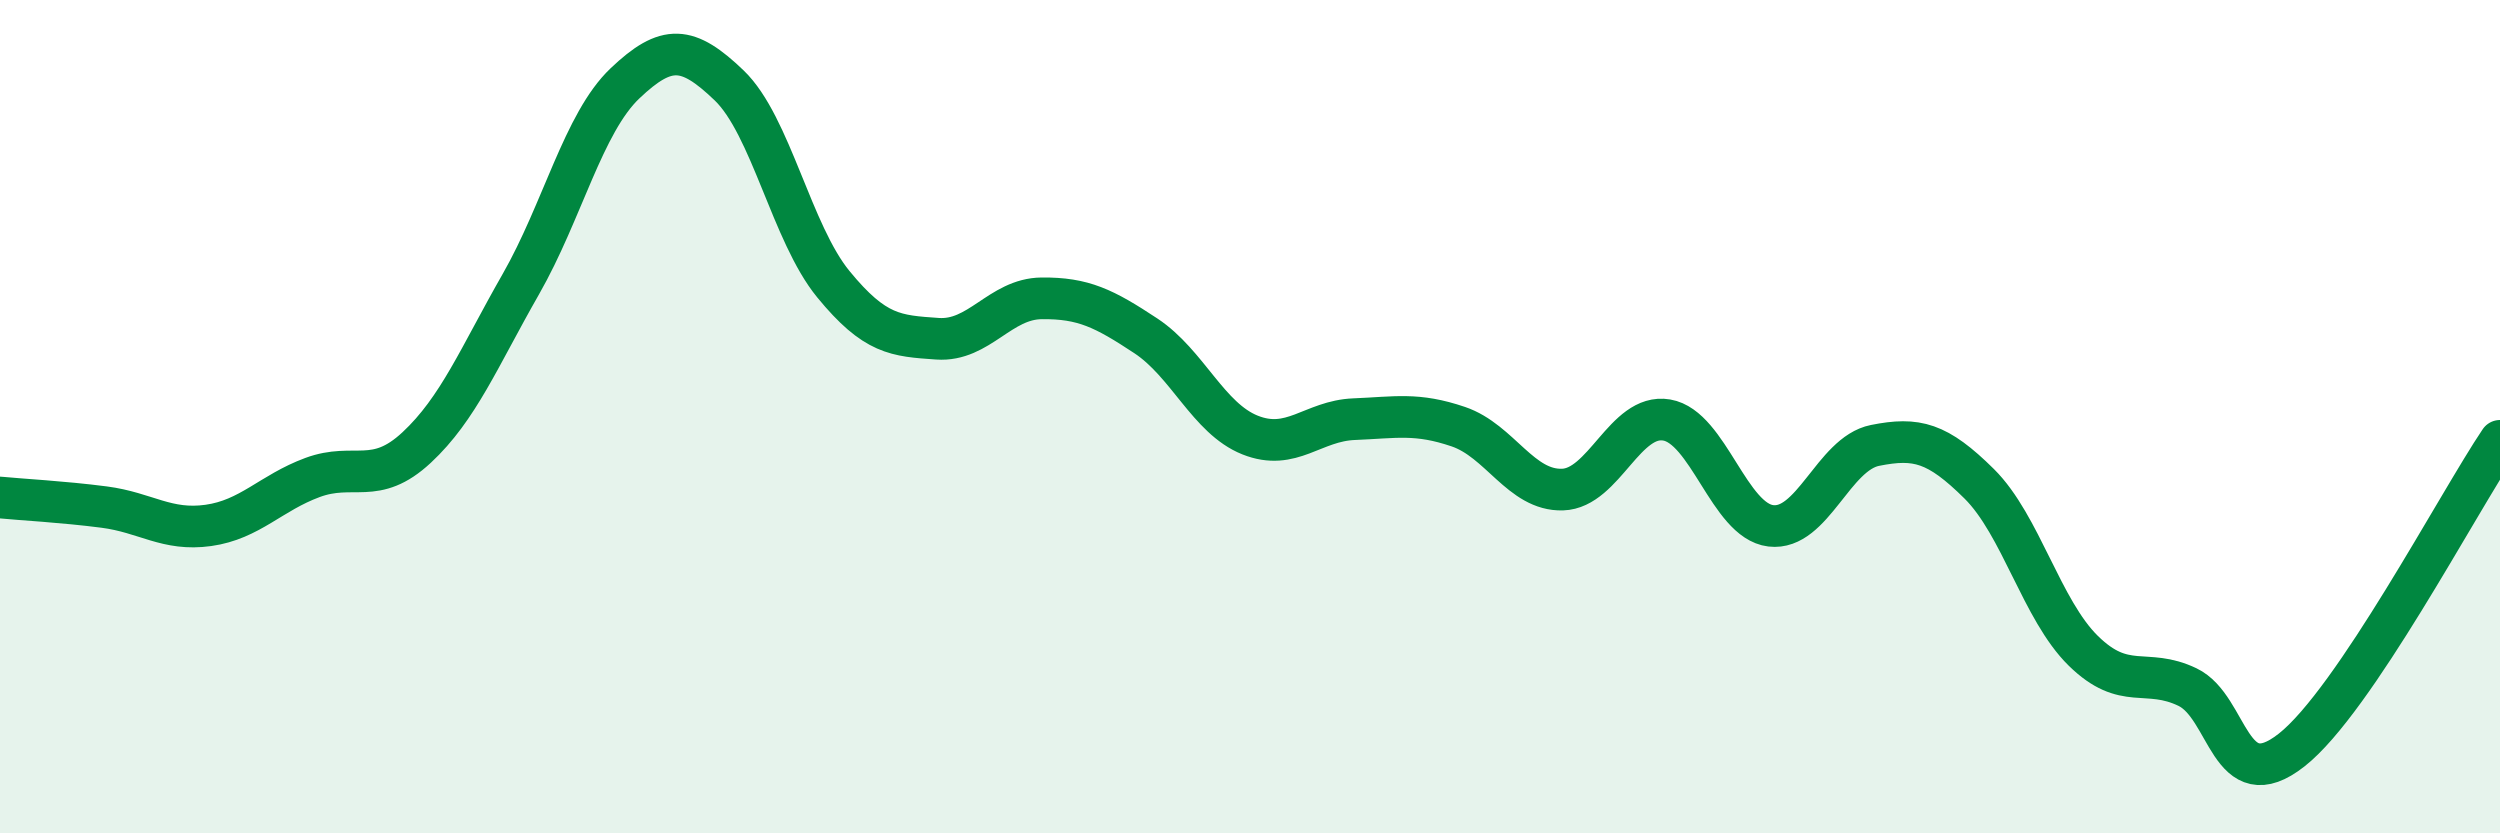 
    <svg width="60" height="20" viewBox="0 0 60 20" xmlns="http://www.w3.org/2000/svg">
      <path
        d="M 0,11.94 C 0.5,11.99 1.5,12.04 2.5,12.17 C 3.5,12.3 4,12.75 5,12.61 C 6,12.47 6.5,11.83 7.5,11.46 C 8.5,11.09 9,11.67 10,10.74 C 11,9.81 11.5,8.57 12.5,6.82 C 13.5,5.07 14,2.95 15,2 C 16,1.05 16.5,1.09 17.5,2.05 C 18.5,3.01 19,5.6 20,6.82 C 21,8.04 21.5,8.06 22.5,8.13 C 23.5,8.2 24,7.17 25,7.16 C 26,7.15 26.5,7.4 27.5,8.06 C 28.5,8.72 29,10.04 30,10.44 C 31,10.84 31.5,10.1 32.5,10.06 C 33.5,10.02 34,9.9 35,10.24 C 36,10.58 36.5,11.78 37.5,11.75 C 38.5,11.72 39,9.91 40,10.08 C 41,10.25 41.5,12.5 42.5,12.62 C 43.5,12.74 44,10.89 45,10.69 C 46,10.49 46.5,10.62 47.5,11.61 C 48.5,12.6 49,14.64 50,15.62 C 51,16.6 51.5,16.01 52.5,16.49 C 53.5,16.97 53.5,19.18 55,18 C 56.5,16.82 59,12.06 60,10.58L60 20L0 20Z"
        fill="#008740"
        opacity="0.1"
        stroke-linecap="round"
        stroke-linejoin="round"
      />
      <path
        d="M 0,11.94 C 0.5,11.99 1.5,12.04 2.5,12.17 C 3.5,12.3 4,12.75 5,12.61 C 6,12.47 6.5,11.83 7.5,11.46 C 8.5,11.09 9,11.67 10,10.74 C 11,9.81 11.5,8.57 12.5,6.82 C 13.5,5.07 14,2.95 15,2 C 16,1.05 16.5,1.09 17.5,2.05 C 18.5,3.01 19,5.6 20,6.82 C 21,8.04 21.5,8.06 22.5,8.13 C 23.5,8.2 24,7.17 25,7.16 C 26,7.15 26.5,7.4 27.5,8.06 C 28.5,8.72 29,10.04 30,10.44 C 31,10.84 31.5,10.1 32.5,10.06 C 33.5,10.02 34,9.9 35,10.24 C 36,10.58 36.5,11.78 37.5,11.75 C 38.5,11.72 39,9.91 40,10.08 C 41,10.25 41.5,12.5 42.5,12.62 C 43.5,12.74 44,10.89 45,10.69 C 46,10.49 46.5,10.62 47.5,11.61 C 48.5,12.6 49,14.64 50,15.62 C 51,16.6 51.5,16.01 52.5,16.49 C 53.5,16.97 53.5,19.18 55,18 C 56.5,16.82 59,12.06 60,10.58"
        stroke="#008740"
        stroke-width="1"
        fill="none"
        stroke-linecap="round"
        stroke-linejoin="round"
      />
    </svg>
  